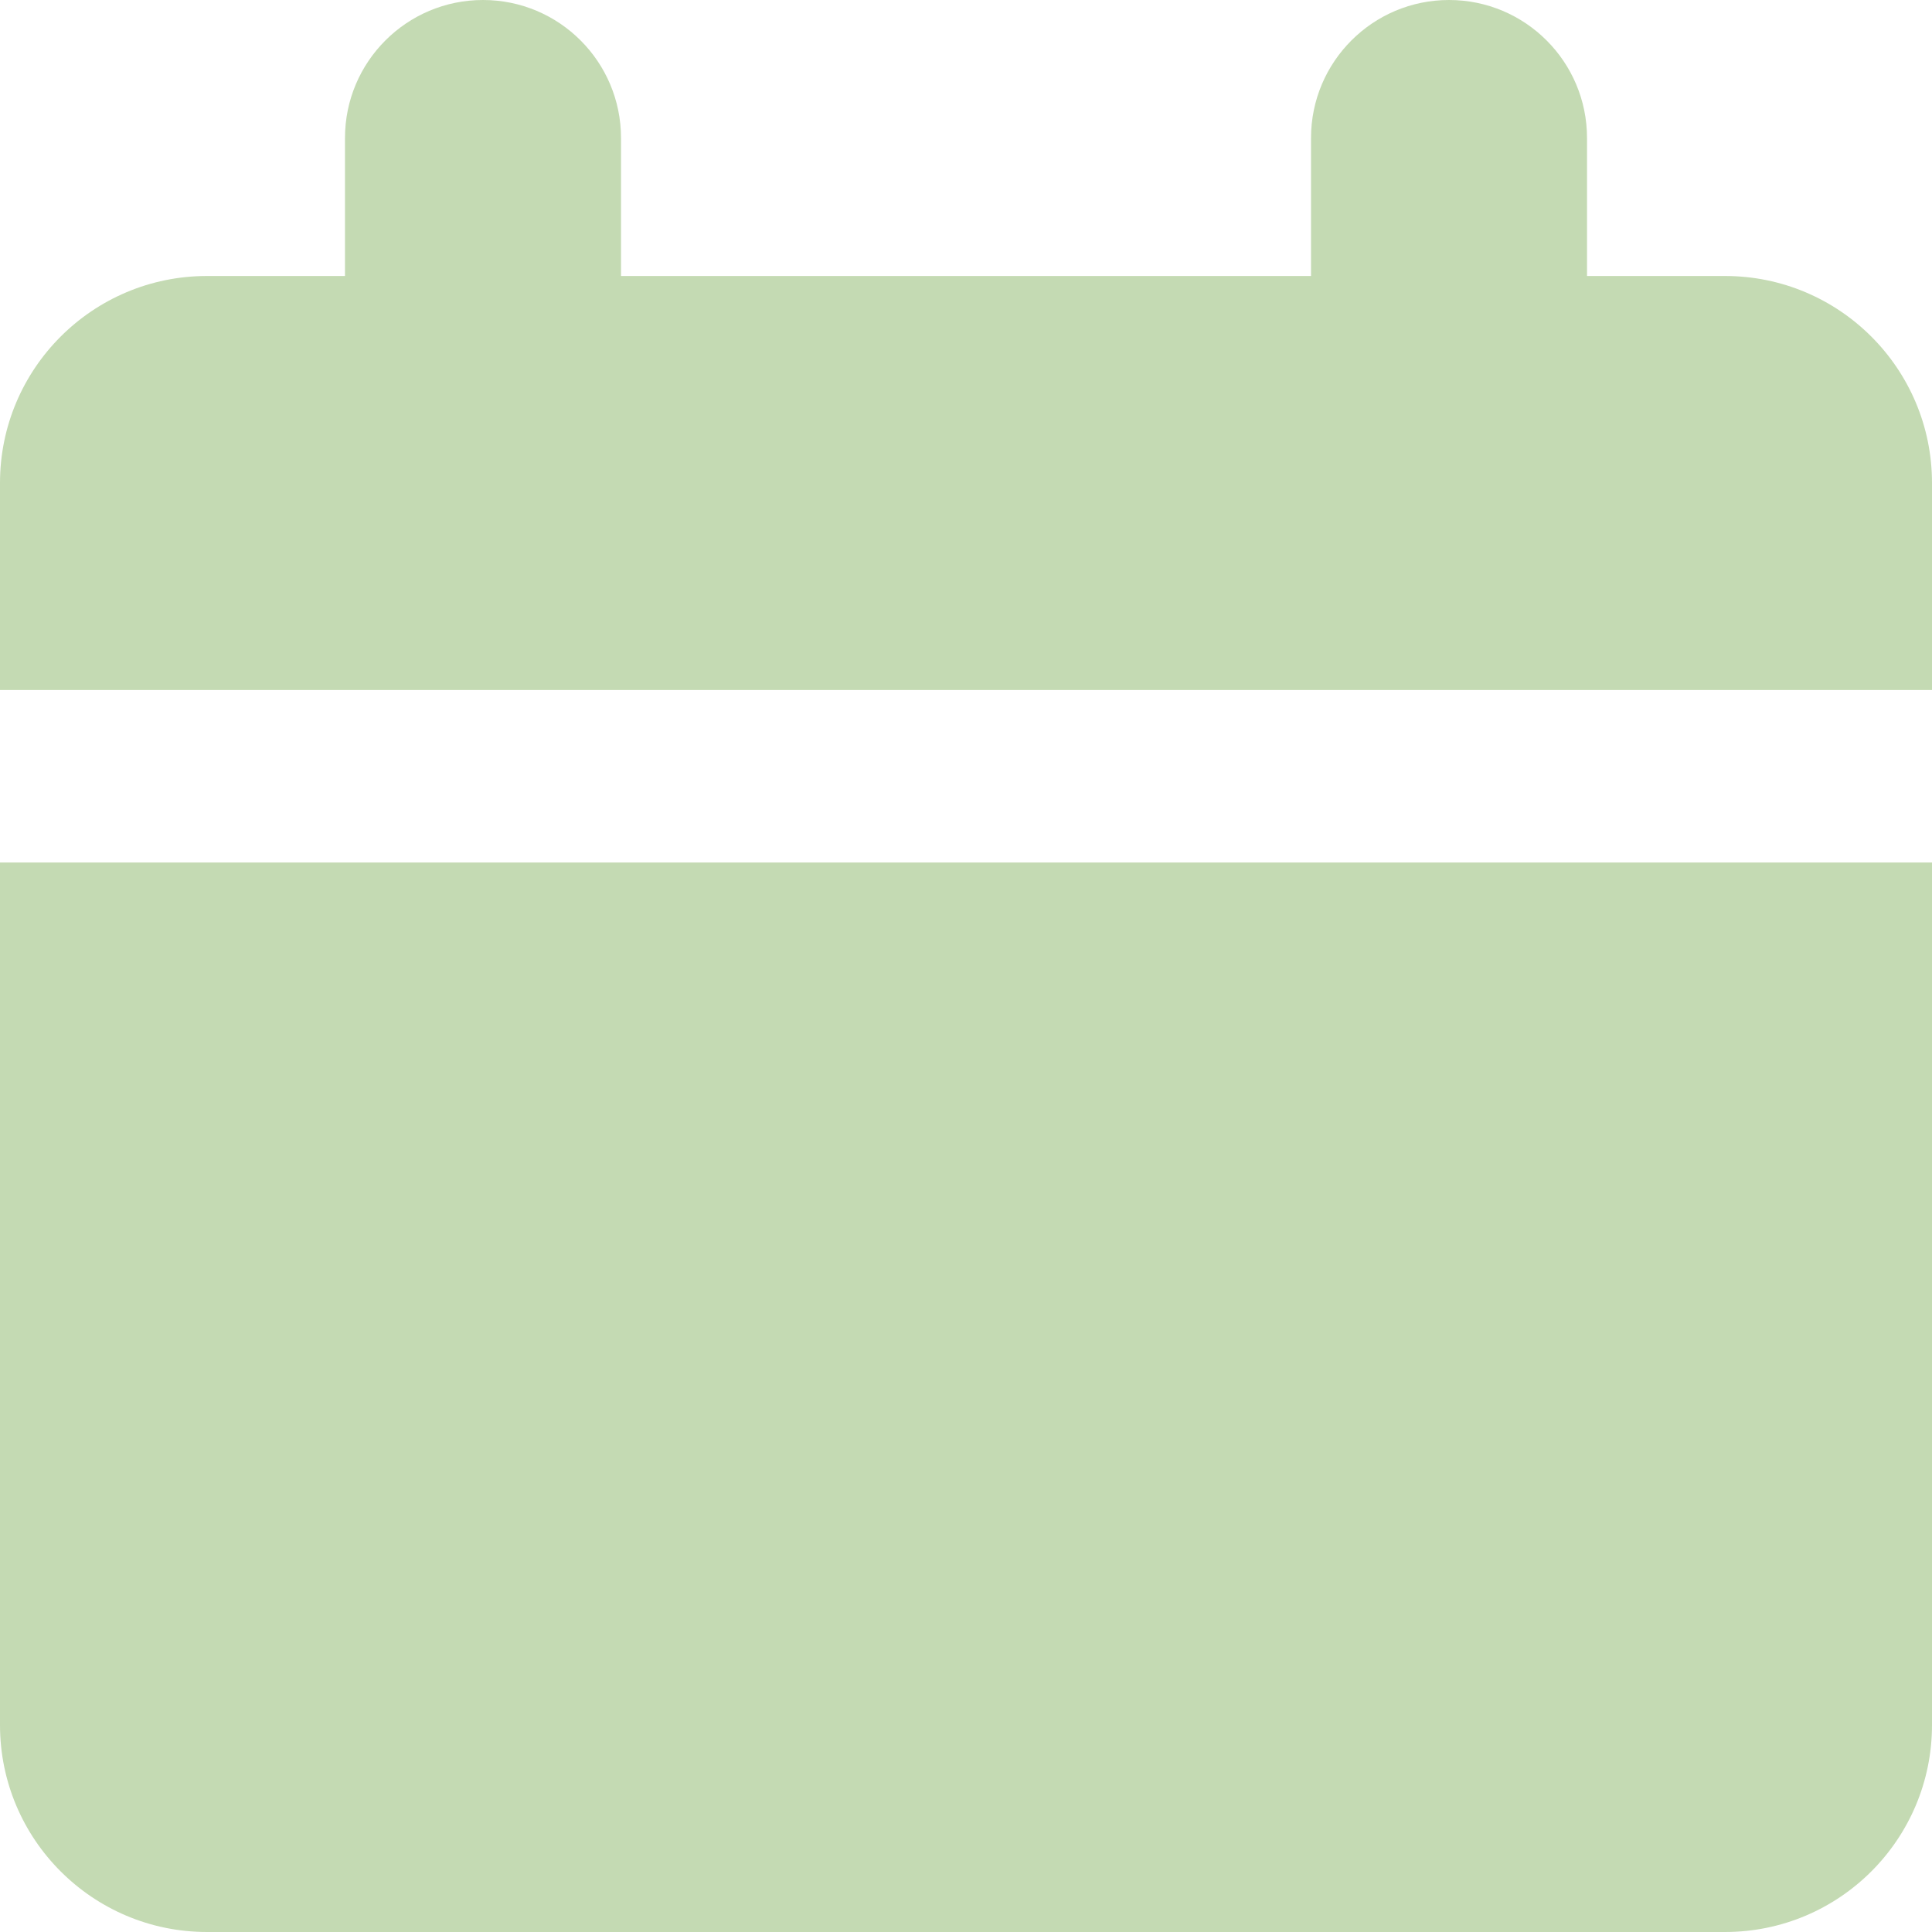 <?xml version="1.0" encoding="UTF-8"?>
<svg xmlns="http://www.w3.org/2000/svg" width="55" height="55" viewBox="0 0 55 55" fill="none">
  <g clip-path="url(#clip0_2383_1923)">
    <path fill-rule="evenodd" clip-rule="evenodd" d="M17.679 3.929C17.679 1.759 15.92 0 13.75 0C11.58 0 9.821 1.759 9.821 3.929V7.857H5.893C2.638 7.857 0 10.495 0 13.75V19.643H55V13.75C55 10.495 52.362 7.857 49.107 7.857H45.179V3.929C45.179 1.759 43.42 0 41.25 0C39.081 0 37.322 1.759 37.322 3.929V7.857H17.679V3.929ZM55 24.554H0V49.107C0 52.362 2.638 55 5.893 55H49.107C52.362 55 55 52.362 55 49.107V24.554Z" fill="#C4DAB3"></path>
  </g>
  <defs>
    <clipPath id="clip0_2383_1923">
      <rect width="55" height="55" fill="white"></rect>
    </clipPath>
  </defs>
</svg>
